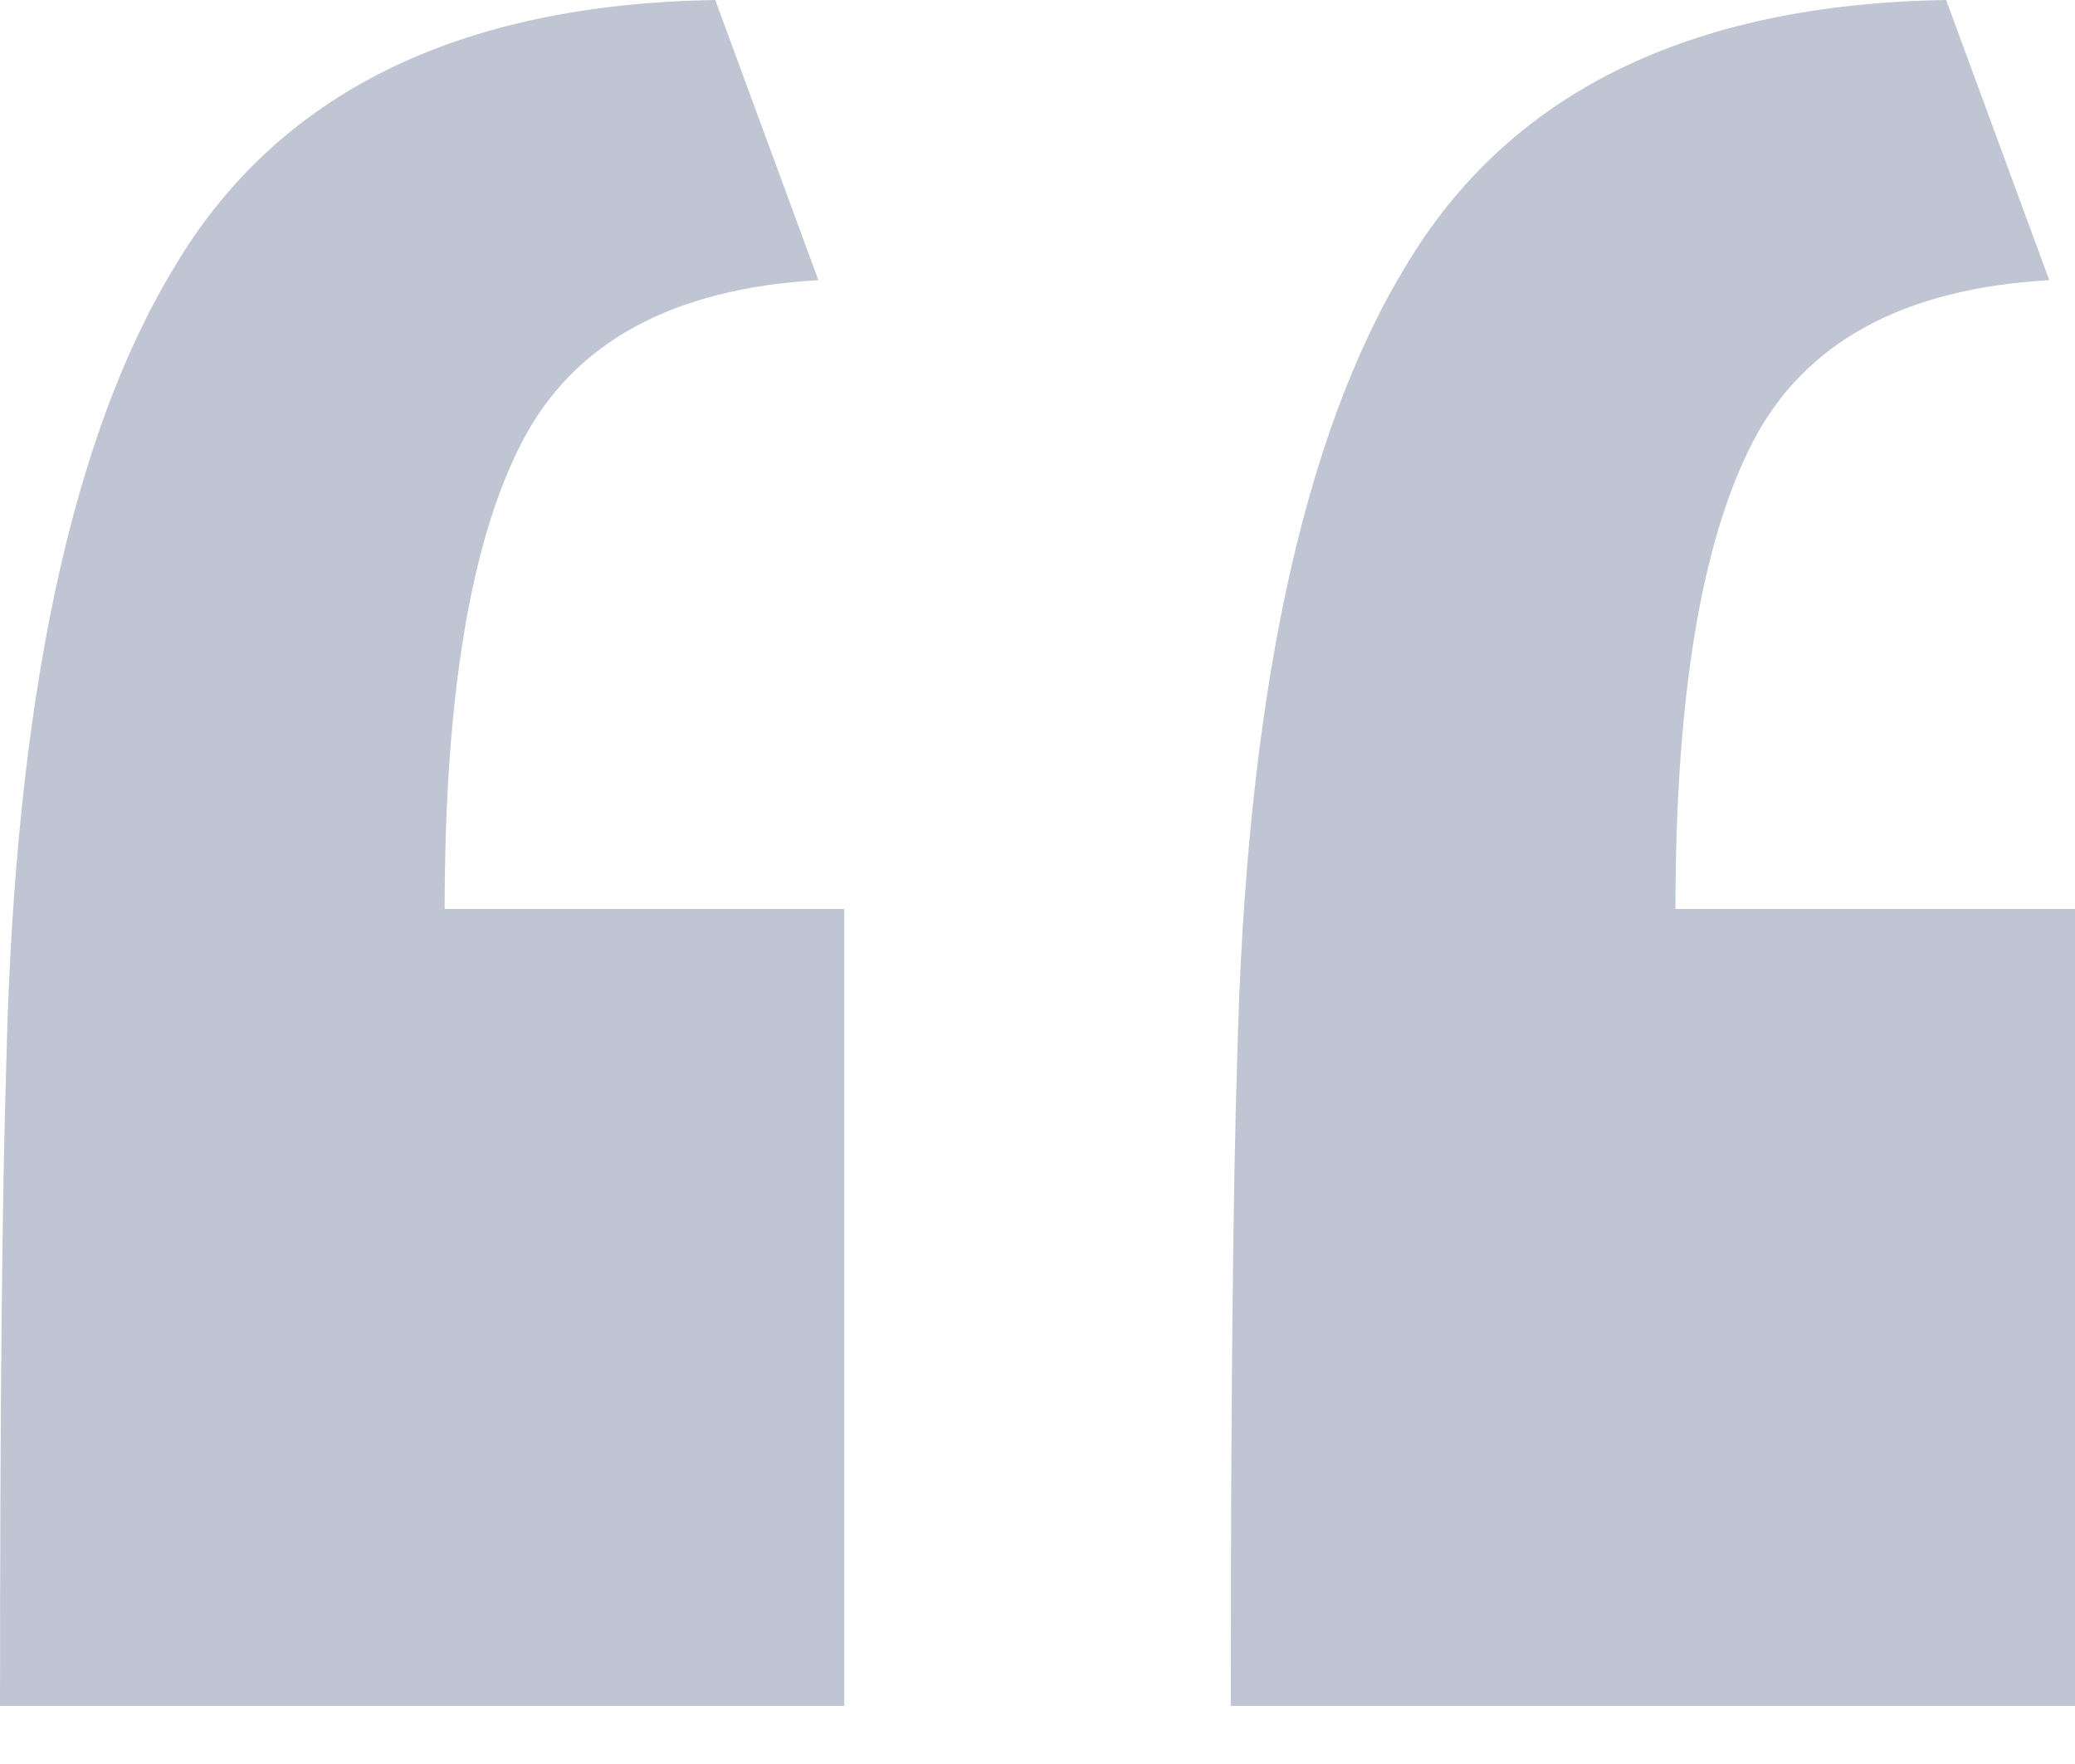 <?xml version="1.0"?>
<svg xmlns="http://www.w3.org/2000/svg" width="20" height="17" viewBox="0 0 20 17" fill="none">
<path opacity="0.25" d="M0 16.44C0 13.56 0.021 11.48 0.062 10.2C0.145 6.76 0.683 4.22 1.677 2.58C2.671 0.9 4.41 0.04 6.894 0L7.888 2.7C6.48 2.78 5.528 3.3 5.031 4.26C4.534 5.22 4.286 6.72 4.286 8.76H8.137V16.44H0ZM11.863 16.44C11.863 13.56 11.884 11.48 11.925 10.2C12.008 6.76 12.547 4.22 13.54 2.58C14.534 0.9 16.273 0.04 18.758 0L19.752 2.7C18.344 2.78 17.391 3.3 16.894 4.26C16.398 5.22 16.149 6.72 16.149 8.76H20V16.44H11.863Z" fill="#031B4E"/>
</svg>
